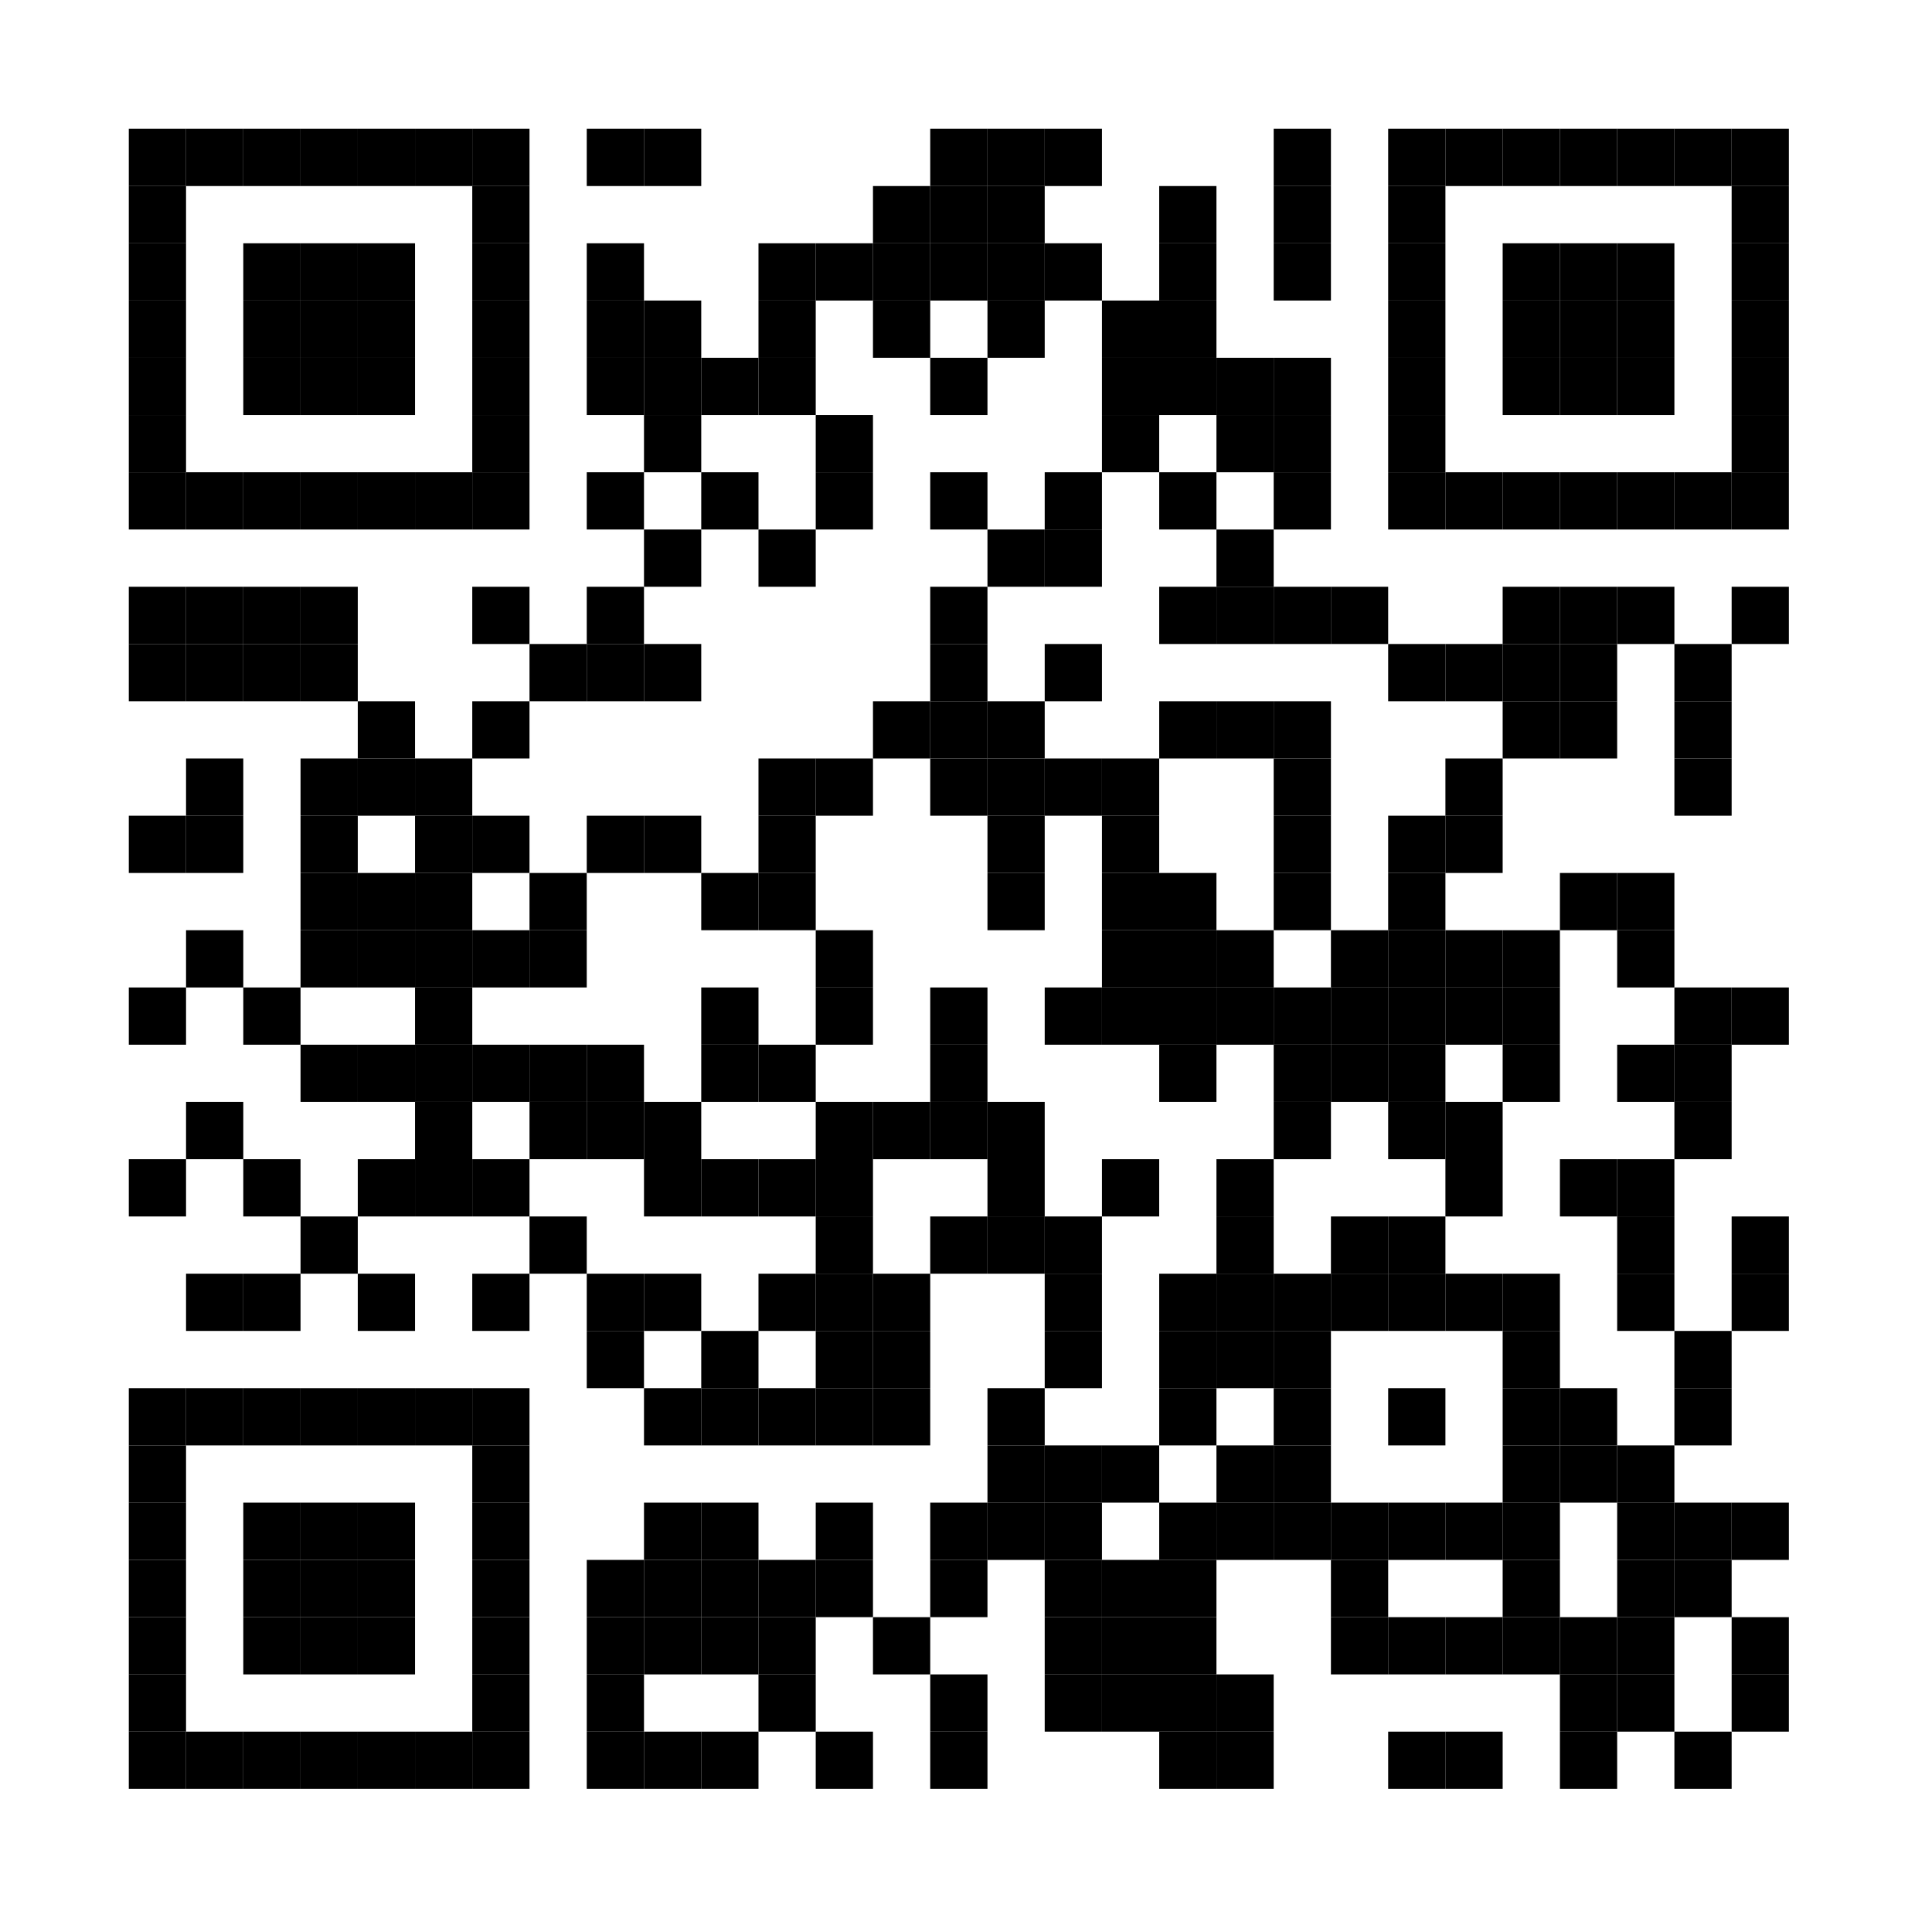 <?xml version="1.0"?>
<svg xmlns="http://www.w3.org/2000/svg" xmlns:xlink="http://www.w3.org/1999/xlink" version="1.1" width="135px" height="135px" viewBox="0 0 135 135"><defs><rect id="block" width="4" height="4" fill="#000000" fill-opacity="1"/></defs><rect x="0" y="0" width="135" height="135" fill="#ffffff" fill-opacity="1"/><use x="9" y="9" xlink:href="#block"/><use x="13" y="9" xlink:href="#block"/><use x="17" y="9" xlink:href="#block"/><use x="21" y="9" xlink:href="#block"/><use x="25" y="9" xlink:href="#block"/><use x="29" y="9" xlink:href="#block"/><use x="33" y="9" xlink:href="#block"/><use x="41" y="9" xlink:href="#block"/><use x="45" y="9" xlink:href="#block"/><use x="65" y="9" xlink:href="#block"/><use x="69" y="9" xlink:href="#block"/><use x="73" y="9" xlink:href="#block"/><use x="89" y="9" xlink:href="#block"/><use x="97" y="9" xlink:href="#block"/><use x="101" y="9" xlink:href="#block"/><use x="105" y="9" xlink:href="#block"/><use x="109" y="9" xlink:href="#block"/><use x="113" y="9" xlink:href="#block"/><use x="117" y="9" xlink:href="#block"/><use x="121" y="9" xlink:href="#block"/><use x="9" y="13" xlink:href="#block"/><use x="33" y="13" xlink:href="#block"/><use x="61" y="13" xlink:href="#block"/><use x="65" y="13" xlink:href="#block"/><use x="69" y="13" xlink:href="#block"/><use x="81" y="13" xlink:href="#block"/><use x="89" y="13" xlink:href="#block"/><use x="97" y="13" xlink:href="#block"/><use x="121" y="13" xlink:href="#block"/><use x="9" y="17" xlink:href="#block"/><use x="17" y="17" xlink:href="#block"/><use x="21" y="17" xlink:href="#block"/><use x="25" y="17" xlink:href="#block"/><use x="33" y="17" xlink:href="#block"/><use x="41" y="17" xlink:href="#block"/><use x="53" y="17" xlink:href="#block"/><use x="57" y="17" xlink:href="#block"/><use x="61" y="17" xlink:href="#block"/><use x="65" y="17" xlink:href="#block"/><use x="69" y="17" xlink:href="#block"/><use x="73" y="17" xlink:href="#block"/><use x="81" y="17" xlink:href="#block"/><use x="89" y="17" xlink:href="#block"/><use x="97" y="17" xlink:href="#block"/><use x="105" y="17" xlink:href="#block"/><use x="109" y="17" xlink:href="#block"/><use x="113" y="17" xlink:href="#block"/><use x="121" y="17" xlink:href="#block"/><use x="9" y="21" xlink:href="#block"/><use x="17" y="21" xlink:href="#block"/><use x="21" y="21" xlink:href="#block"/><use x="25" y="21" xlink:href="#block"/><use x="33" y="21" xlink:href="#block"/><use x="41" y="21" xlink:href="#block"/><use x="45" y="21" xlink:href="#block"/><use x="53" y="21" xlink:href="#block"/><use x="61" y="21" xlink:href="#block"/><use x="69" y="21" xlink:href="#block"/><use x="77" y="21" xlink:href="#block"/><use x="81" y="21" xlink:href="#block"/><use x="97" y="21" xlink:href="#block"/><use x="105" y="21" xlink:href="#block"/><use x="109" y="21" xlink:href="#block"/><use x="113" y="21" xlink:href="#block"/><use x="121" y="21" xlink:href="#block"/><use x="9" y="25" xlink:href="#block"/><use x="17" y="25" xlink:href="#block"/><use x="21" y="25" xlink:href="#block"/><use x="25" y="25" xlink:href="#block"/><use x="33" y="25" xlink:href="#block"/><use x="41" y="25" xlink:href="#block"/><use x="45" y="25" xlink:href="#block"/><use x="49" y="25" xlink:href="#block"/><use x="53" y="25" xlink:href="#block"/><use x="65" y="25" xlink:href="#block"/><use x="77" y="25" xlink:href="#block"/><use x="81" y="25" xlink:href="#block"/><use x="85" y="25" xlink:href="#block"/><use x="89" y="25" xlink:href="#block"/><use x="97" y="25" xlink:href="#block"/><use x="105" y="25" xlink:href="#block"/><use x="109" y="25" xlink:href="#block"/><use x="113" y="25" xlink:href="#block"/><use x="121" y="25" xlink:href="#block"/><use x="9" y="29" xlink:href="#block"/><use x="33" y="29" xlink:href="#block"/><use x="45" y="29" xlink:href="#block"/><use x="57" y="29" xlink:href="#block"/><use x="77" y="29" xlink:href="#block"/><use x="85" y="29" xlink:href="#block"/><use x="89" y="29" xlink:href="#block"/><use x="97" y="29" xlink:href="#block"/><use x="121" y="29" xlink:href="#block"/><use x="9" y="33" xlink:href="#block"/><use x="13" y="33" xlink:href="#block"/><use x="17" y="33" xlink:href="#block"/><use x="21" y="33" xlink:href="#block"/><use x="25" y="33" xlink:href="#block"/><use x="29" y="33" xlink:href="#block"/><use x="33" y="33" xlink:href="#block"/><use x="41" y="33" xlink:href="#block"/><use x="49" y="33" xlink:href="#block"/><use x="57" y="33" xlink:href="#block"/><use x="65" y="33" xlink:href="#block"/><use x="73" y="33" xlink:href="#block"/><use x="81" y="33" xlink:href="#block"/><use x="89" y="33" xlink:href="#block"/><use x="97" y="33" xlink:href="#block"/><use x="101" y="33" xlink:href="#block"/><use x="105" y="33" xlink:href="#block"/><use x="109" y="33" xlink:href="#block"/><use x="113" y="33" xlink:href="#block"/><use x="117" y="33" xlink:href="#block"/><use x="121" y="33" xlink:href="#block"/><use x="45" y="37" xlink:href="#block"/><use x="53" y="37" xlink:href="#block"/><use x="69" y="37" xlink:href="#block"/><use x="73" y="37" xlink:href="#block"/><use x="85" y="37" xlink:href="#block"/><use x="9" y="41" xlink:href="#block"/><use x="13" y="41" xlink:href="#block"/><use x="17" y="41" xlink:href="#block"/><use x="21" y="41" xlink:href="#block"/><use x="33" y="41" xlink:href="#block"/><use x="41" y="41" xlink:href="#block"/><use x="65" y="41" xlink:href="#block"/><use x="81" y="41" xlink:href="#block"/><use x="85" y="41" xlink:href="#block"/><use x="89" y="41" xlink:href="#block"/><use x="93" y="41" xlink:href="#block"/><use x="105" y="41" xlink:href="#block"/><use x="109" y="41" xlink:href="#block"/><use x="113" y="41" xlink:href="#block"/><use x="121" y="41" xlink:href="#block"/><use x="9" y="45" xlink:href="#block"/><use x="13" y="45" xlink:href="#block"/><use x="17" y="45" xlink:href="#block"/><use x="21" y="45" xlink:href="#block"/><use x="37" y="45" xlink:href="#block"/><use x="41" y="45" xlink:href="#block"/><use x="45" y="45" xlink:href="#block"/><use x="65" y="45" xlink:href="#block"/><use x="73" y="45" xlink:href="#block"/><use x="97" y="45" xlink:href="#block"/><use x="101" y="45" xlink:href="#block"/><use x="105" y="45" xlink:href="#block"/><use x="109" y="45" xlink:href="#block"/><use x="117" y="45" xlink:href="#block"/><use x="25" y="49" xlink:href="#block"/><use x="33" y="49" xlink:href="#block"/><use x="61" y="49" xlink:href="#block"/><use x="65" y="49" xlink:href="#block"/><use x="69" y="49" xlink:href="#block"/><use x="81" y="49" xlink:href="#block"/><use x="85" y="49" xlink:href="#block"/><use x="89" y="49" xlink:href="#block"/><use x="105" y="49" xlink:href="#block"/><use x="109" y="49" xlink:href="#block"/><use x="117" y="49" xlink:href="#block"/><use x="13" y="53" xlink:href="#block"/><use x="21" y="53" xlink:href="#block"/><use x="25" y="53" xlink:href="#block"/><use x="29" y="53" xlink:href="#block"/><use x="53" y="53" xlink:href="#block"/><use x="57" y="53" xlink:href="#block"/><use x="65" y="53" xlink:href="#block"/><use x="69" y="53" xlink:href="#block"/><use x="73" y="53" xlink:href="#block"/><use x="77" y="53" xlink:href="#block"/><use x="89" y="53" xlink:href="#block"/><use x="101" y="53" xlink:href="#block"/><use x="117" y="53" xlink:href="#block"/><use x="9" y="57" xlink:href="#block"/><use x="13" y="57" xlink:href="#block"/><use x="21" y="57" xlink:href="#block"/><use x="29" y="57" xlink:href="#block"/><use x="33" y="57" xlink:href="#block"/><use x="41" y="57" xlink:href="#block"/><use x="45" y="57" xlink:href="#block"/><use x="53" y="57" xlink:href="#block"/><use x="69" y="57" xlink:href="#block"/><use x="77" y="57" xlink:href="#block"/><use x="89" y="57" xlink:href="#block"/><use x="97" y="57" xlink:href="#block"/><use x="101" y="57" xlink:href="#block"/><use x="21" y="61" xlink:href="#block"/><use x="25" y="61" xlink:href="#block"/><use x="29" y="61" xlink:href="#block"/><use x="37" y="61" xlink:href="#block"/><use x="49" y="61" xlink:href="#block"/><use x="53" y="61" xlink:href="#block"/><use x="69" y="61" xlink:href="#block"/><use x="77" y="61" xlink:href="#block"/><use x="81" y="61" xlink:href="#block"/><use x="89" y="61" xlink:href="#block"/><use x="97" y="61" xlink:href="#block"/><use x="109" y="61" xlink:href="#block"/><use x="113" y="61" xlink:href="#block"/><use x="13" y="65" xlink:href="#block"/><use x="21" y="65" xlink:href="#block"/><use x="25" y="65" xlink:href="#block"/><use x="29" y="65" xlink:href="#block"/><use x="33" y="65" xlink:href="#block"/><use x="37" y="65" xlink:href="#block"/><use x="57" y="65" xlink:href="#block"/><use x="77" y="65" xlink:href="#block"/><use x="81" y="65" xlink:href="#block"/><use x="85" y="65" xlink:href="#block"/><use x="93" y="65" xlink:href="#block"/><use x="97" y="65" xlink:href="#block"/><use x="101" y="65" xlink:href="#block"/><use x="105" y="65" xlink:href="#block"/><use x="113" y="65" xlink:href="#block"/><use x="9" y="69" xlink:href="#block"/><use x="17" y="69" xlink:href="#block"/><use x="29" y="69" xlink:href="#block"/><use x="49" y="69" xlink:href="#block"/><use x="57" y="69" xlink:href="#block"/><use x="65" y="69" xlink:href="#block"/><use x="73" y="69" xlink:href="#block"/><use x="77" y="69" xlink:href="#block"/><use x="81" y="69" xlink:href="#block"/><use x="85" y="69" xlink:href="#block"/><use x="89" y="69" xlink:href="#block"/><use x="93" y="69" xlink:href="#block"/><use x="97" y="69" xlink:href="#block"/><use x="101" y="69" xlink:href="#block"/><use x="105" y="69" xlink:href="#block"/><use x="117" y="69" xlink:href="#block"/><use x="121" y="69" xlink:href="#block"/><use x="21" y="73" xlink:href="#block"/><use x="25" y="73" xlink:href="#block"/><use x="29" y="73" xlink:href="#block"/><use x="33" y="73" xlink:href="#block"/><use x="37" y="73" xlink:href="#block"/><use x="41" y="73" xlink:href="#block"/><use x="49" y="73" xlink:href="#block"/><use x="53" y="73" xlink:href="#block"/><use x="65" y="73" xlink:href="#block"/><use x="81" y="73" xlink:href="#block"/><use x="89" y="73" xlink:href="#block"/><use x="93" y="73" xlink:href="#block"/><use x="97" y="73" xlink:href="#block"/><use x="105" y="73" xlink:href="#block"/><use x="113" y="73" xlink:href="#block"/><use x="117" y="73" xlink:href="#block"/><use x="13" y="77" xlink:href="#block"/><use x="29" y="77" xlink:href="#block"/><use x="37" y="77" xlink:href="#block"/><use x="41" y="77" xlink:href="#block"/><use x="45" y="77" xlink:href="#block"/><use x="57" y="77" xlink:href="#block"/><use x="61" y="77" xlink:href="#block"/><use x="65" y="77" xlink:href="#block"/><use x="69" y="77" xlink:href="#block"/><use x="89" y="77" xlink:href="#block"/><use x="97" y="77" xlink:href="#block"/><use x="101" y="77" xlink:href="#block"/><use x="117" y="77" xlink:href="#block"/><use x="9" y="81" xlink:href="#block"/><use x="17" y="81" xlink:href="#block"/><use x="25" y="81" xlink:href="#block"/><use x="29" y="81" xlink:href="#block"/><use x="33" y="81" xlink:href="#block"/><use x="45" y="81" xlink:href="#block"/><use x="49" y="81" xlink:href="#block"/><use x="53" y="81" xlink:href="#block"/><use x="57" y="81" xlink:href="#block"/><use x="69" y="81" xlink:href="#block"/><use x="77" y="81" xlink:href="#block"/><use x="85" y="81" xlink:href="#block"/><use x="101" y="81" xlink:href="#block"/><use x="109" y="81" xlink:href="#block"/><use x="113" y="81" xlink:href="#block"/><use x="21" y="85" xlink:href="#block"/><use x="37" y="85" xlink:href="#block"/><use x="57" y="85" xlink:href="#block"/><use x="65" y="85" xlink:href="#block"/><use x="69" y="85" xlink:href="#block"/><use x="73" y="85" xlink:href="#block"/><use x="85" y="85" xlink:href="#block"/><use x="93" y="85" xlink:href="#block"/><use x="97" y="85" xlink:href="#block"/><use x="113" y="85" xlink:href="#block"/><use x="121" y="85" xlink:href="#block"/><use x="13" y="89" xlink:href="#block"/><use x="17" y="89" xlink:href="#block"/><use x="25" y="89" xlink:href="#block"/><use x="33" y="89" xlink:href="#block"/><use x="41" y="89" xlink:href="#block"/><use x="45" y="89" xlink:href="#block"/><use x="53" y="89" xlink:href="#block"/><use x="57" y="89" xlink:href="#block"/><use x="61" y="89" xlink:href="#block"/><use x="73" y="89" xlink:href="#block"/><use x="81" y="89" xlink:href="#block"/><use x="85" y="89" xlink:href="#block"/><use x="89" y="89" xlink:href="#block"/><use x="93" y="89" xlink:href="#block"/><use x="97" y="89" xlink:href="#block"/><use x="101" y="89" xlink:href="#block"/><use x="105" y="89" xlink:href="#block"/><use x="113" y="89" xlink:href="#block"/><use x="121" y="89" xlink:href="#block"/><use x="41" y="93" xlink:href="#block"/><use x="49" y="93" xlink:href="#block"/><use x="57" y="93" xlink:href="#block"/><use x="61" y="93" xlink:href="#block"/><use x="73" y="93" xlink:href="#block"/><use x="81" y="93" xlink:href="#block"/><use x="85" y="93" xlink:href="#block"/><use x="89" y="93" xlink:href="#block"/><use x="105" y="93" xlink:href="#block"/><use x="117" y="93" xlink:href="#block"/><use x="9" y="97" xlink:href="#block"/><use x="13" y="97" xlink:href="#block"/><use x="17" y="97" xlink:href="#block"/><use x="21" y="97" xlink:href="#block"/><use x="25" y="97" xlink:href="#block"/><use x="29" y="97" xlink:href="#block"/><use x="33" y="97" xlink:href="#block"/><use x="45" y="97" xlink:href="#block"/><use x="49" y="97" xlink:href="#block"/><use x="53" y="97" xlink:href="#block"/><use x="57" y="97" xlink:href="#block"/><use x="61" y="97" xlink:href="#block"/><use x="69" y="97" xlink:href="#block"/><use x="81" y="97" xlink:href="#block"/><use x="89" y="97" xlink:href="#block"/><use x="97" y="97" xlink:href="#block"/><use x="105" y="97" xlink:href="#block"/><use x="109" y="97" xlink:href="#block"/><use x="117" y="97" xlink:href="#block"/><use x="9" y="101" xlink:href="#block"/><use x="33" y="101" xlink:href="#block"/><use x="69" y="101" xlink:href="#block"/><use x="73" y="101" xlink:href="#block"/><use x="77" y="101" xlink:href="#block"/><use x="85" y="101" xlink:href="#block"/><use x="89" y="101" xlink:href="#block"/><use x="105" y="101" xlink:href="#block"/><use x="109" y="101" xlink:href="#block"/><use x="113" y="101" xlink:href="#block"/><use x="9" y="105" xlink:href="#block"/><use x="17" y="105" xlink:href="#block"/><use x="21" y="105" xlink:href="#block"/><use x="25" y="105" xlink:href="#block"/><use x="33" y="105" xlink:href="#block"/><use x="45" y="105" xlink:href="#block"/><use x="49" y="105" xlink:href="#block"/><use x="57" y="105" xlink:href="#block"/><use x="65" y="105" xlink:href="#block"/><use x="69" y="105" xlink:href="#block"/><use x="73" y="105" xlink:href="#block"/><use x="81" y="105" xlink:href="#block"/><use x="85" y="105" xlink:href="#block"/><use x="89" y="105" xlink:href="#block"/><use x="93" y="105" xlink:href="#block"/><use x="97" y="105" xlink:href="#block"/><use x="101" y="105" xlink:href="#block"/><use x="105" y="105" xlink:href="#block"/><use x="113" y="105" xlink:href="#block"/><use x="117" y="105" xlink:href="#block"/><use x="121" y="105" xlink:href="#block"/><use x="9" y="109" xlink:href="#block"/><use x="17" y="109" xlink:href="#block"/><use x="21" y="109" xlink:href="#block"/><use x="25" y="109" xlink:href="#block"/><use x="33" y="109" xlink:href="#block"/><use x="41" y="109" xlink:href="#block"/><use x="45" y="109" xlink:href="#block"/><use x="49" y="109" xlink:href="#block"/><use x="53" y="109" xlink:href="#block"/><use x="57" y="109" xlink:href="#block"/><use x="65" y="109" xlink:href="#block"/><use x="73" y="109" xlink:href="#block"/><use x="77" y="109" xlink:href="#block"/><use x="81" y="109" xlink:href="#block"/><use x="93" y="109" xlink:href="#block"/><use x="105" y="109" xlink:href="#block"/><use x="113" y="109" xlink:href="#block"/><use x="117" y="109" xlink:href="#block"/><use x="9" y="113" xlink:href="#block"/><use x="17" y="113" xlink:href="#block"/><use x="21" y="113" xlink:href="#block"/><use x="25" y="113" xlink:href="#block"/><use x="33" y="113" xlink:href="#block"/><use x="41" y="113" xlink:href="#block"/><use x="45" y="113" xlink:href="#block"/><use x="49" y="113" xlink:href="#block"/><use x="53" y="113" xlink:href="#block"/><use x="61" y="113" xlink:href="#block"/><use x="73" y="113" xlink:href="#block"/><use x="77" y="113" xlink:href="#block"/><use x="81" y="113" xlink:href="#block"/><use x="93" y="113" xlink:href="#block"/><use x="97" y="113" xlink:href="#block"/><use x="101" y="113" xlink:href="#block"/><use x="105" y="113" xlink:href="#block"/><use x="109" y="113" xlink:href="#block"/><use x="113" y="113" xlink:href="#block"/><use x="121" y="113" xlink:href="#block"/><use x="9" y="117" xlink:href="#block"/><use x="33" y="117" xlink:href="#block"/><use x="41" y="117" xlink:href="#block"/><use x="53" y="117" xlink:href="#block"/><use x="65" y="117" xlink:href="#block"/><use x="73" y="117" xlink:href="#block"/><use x="77" y="117" xlink:href="#block"/><use x="81" y="117" xlink:href="#block"/><use x="85" y="117" xlink:href="#block"/><use x="109" y="117" xlink:href="#block"/><use x="113" y="117" xlink:href="#block"/><use x="121" y="117" xlink:href="#block"/><use x="9" y="121" xlink:href="#block"/><use x="13" y="121" xlink:href="#block"/><use x="17" y="121" xlink:href="#block"/><use x="21" y="121" xlink:href="#block"/><use x="25" y="121" xlink:href="#block"/><use x="29" y="121" xlink:href="#block"/><use x="33" y="121" xlink:href="#block"/><use x="41" y="121" xlink:href="#block"/><use x="45" y="121" xlink:href="#block"/><use x="49" y="121" xlink:href="#block"/><use x="57" y="121" xlink:href="#block"/><use x="65" y="121" xlink:href="#block"/><use x="81" y="121" xlink:href="#block"/><use x="85" y="121" xlink:href="#block"/><use x="97" y="121" xlink:href="#block"/><use x="101" y="121" xlink:href="#block"/><use x="109" y="121" xlink:href="#block"/><use x="117" y="121" xlink:href="#block"/></svg>
